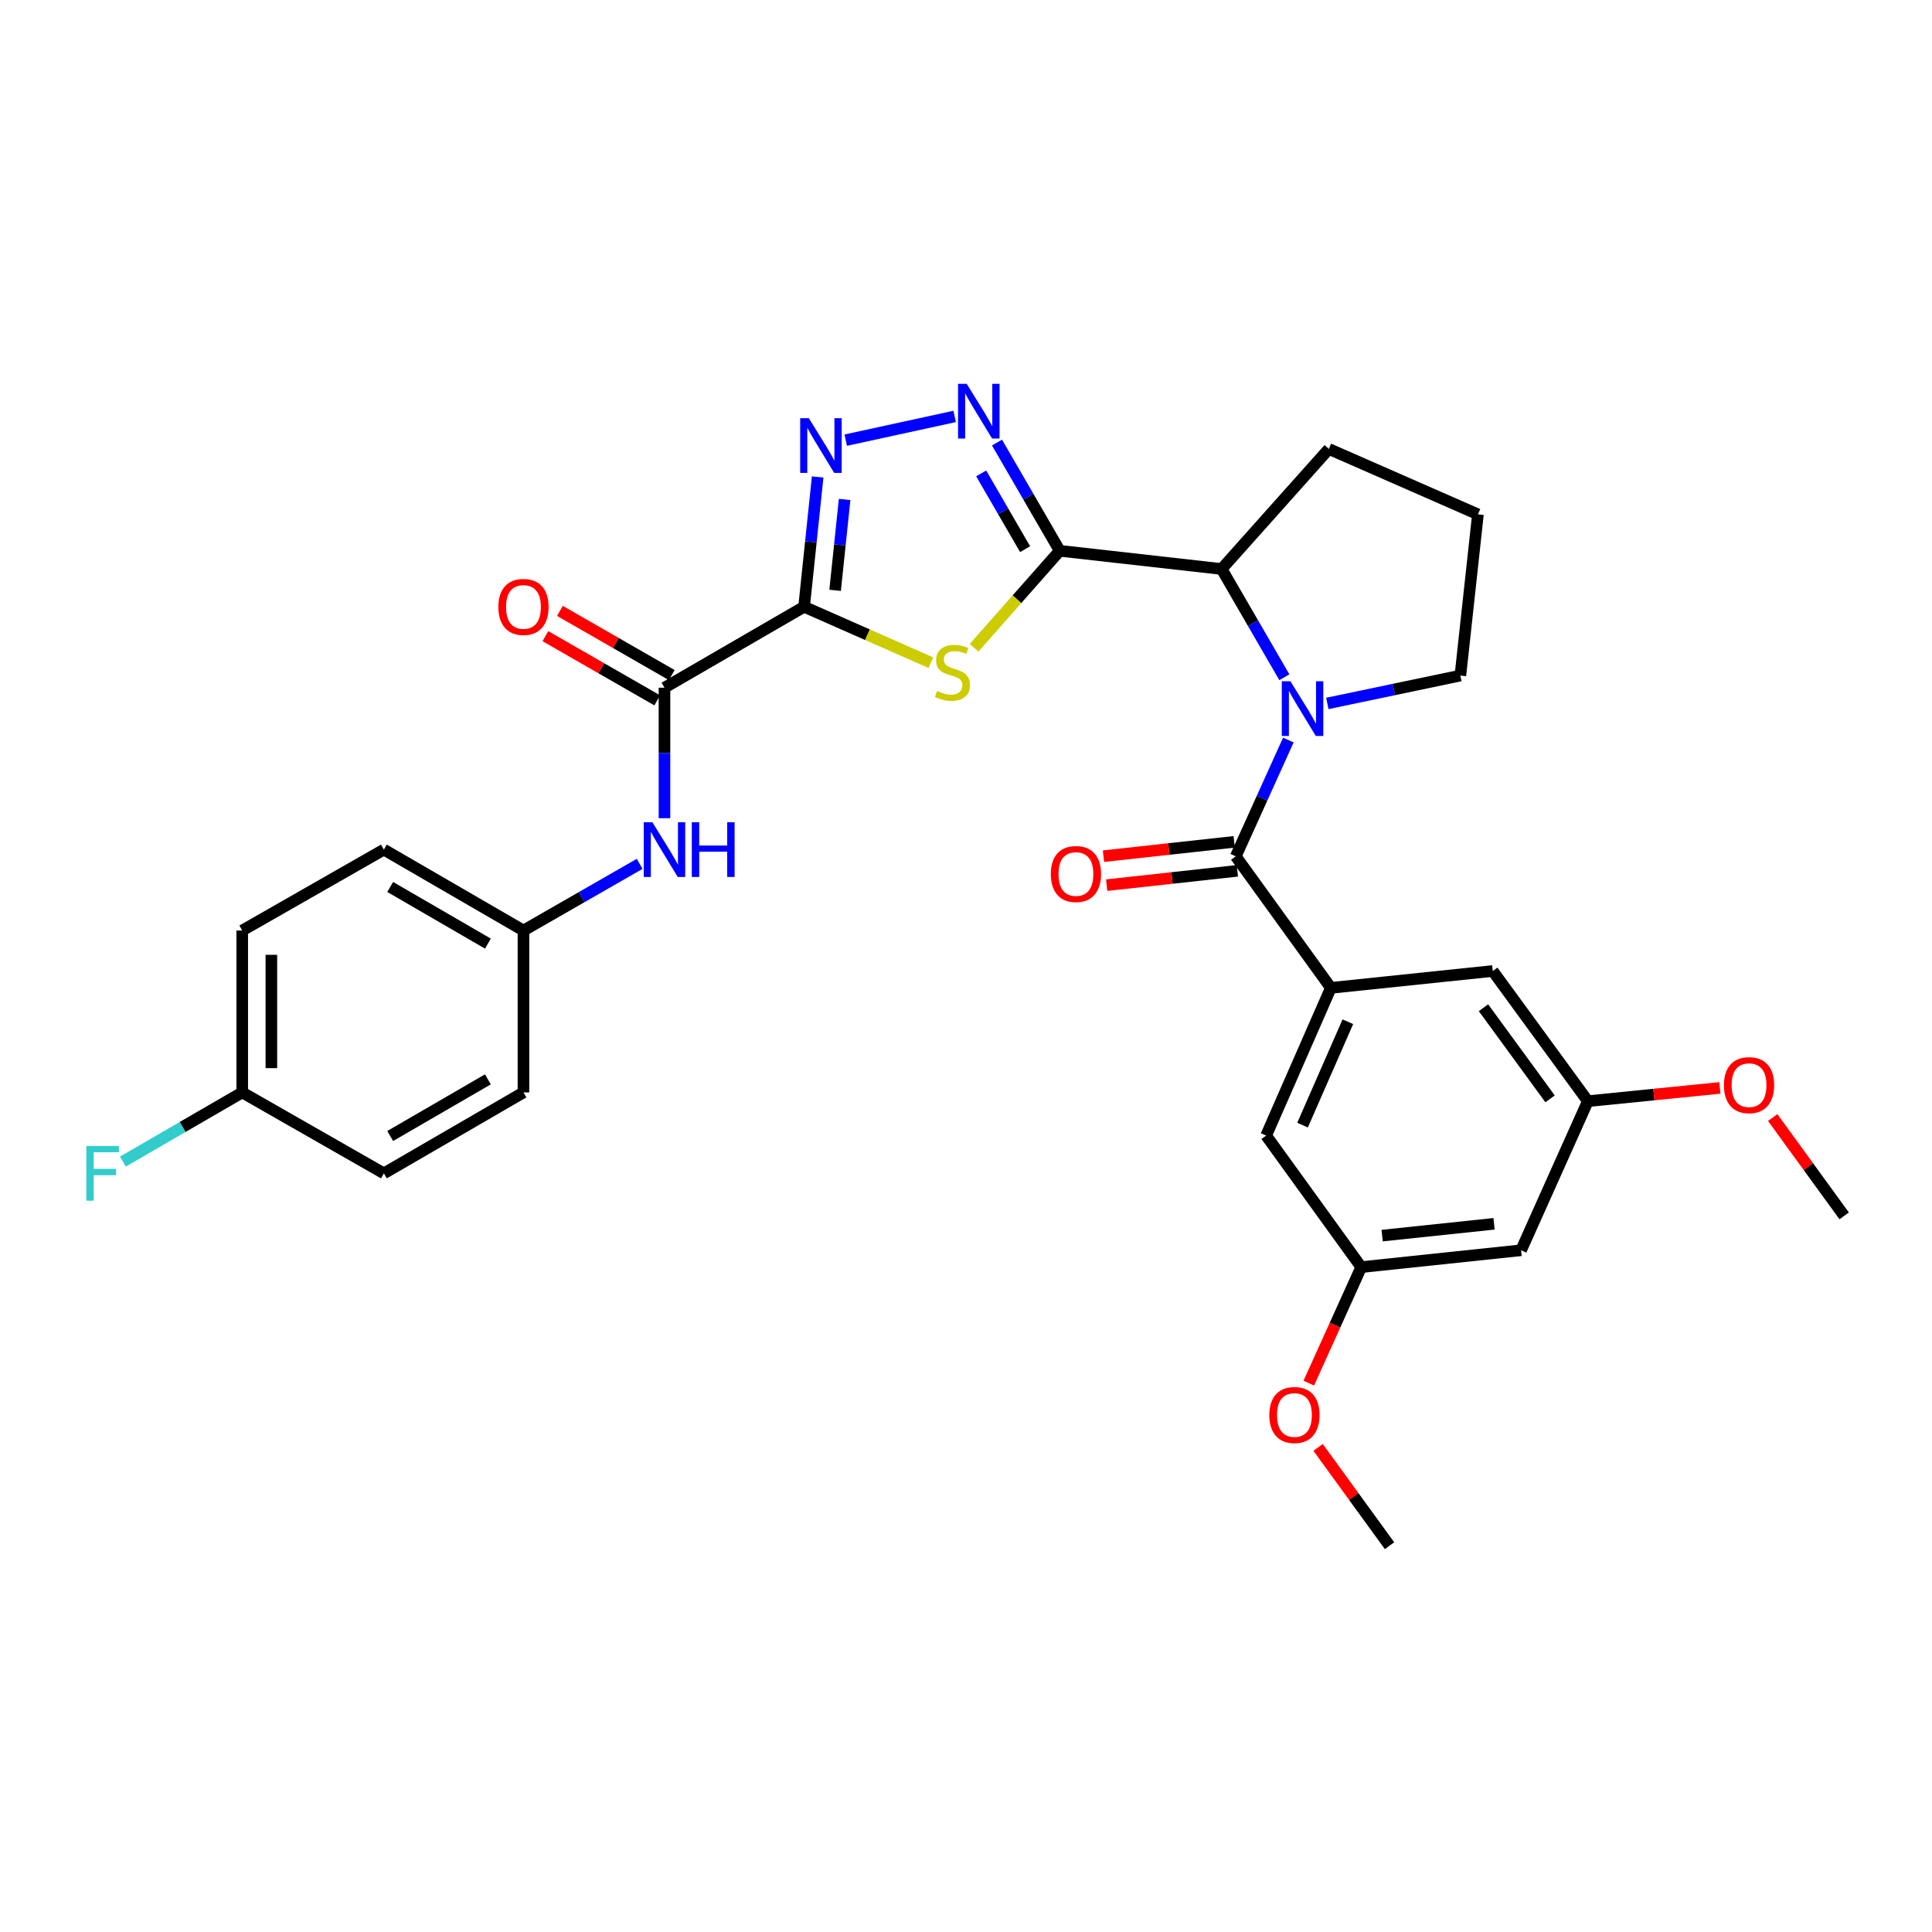 <?xml version='1.0' encoding='iso-8859-1'?>
<svg version='1.1' baseProfile='full'
              xmlns='http://www.w3.org/2000/svg'
                      xmlns:rdkit='http://www.rdkit.org/xml'
                      xmlns:xlink='http://www.w3.org/1999/xlink'
                  xml:space='preserve'
width='1000px' height='1000px' viewBox='0 0 1000 1000'>
<!-- END OF HEADER -->
<rect style='opacity:1.0;fill:#FFFFFF;stroke:none' width='1000' height='1000' x='0' y='0'> </rect>
<path class='bond-1' d='M 416.195,314.064 L 449.011,328.534' style='fill:none;fill-rule:evenodd;stroke:#000000;stroke-width:6px;stroke-linecap:butt;stroke-linejoin:miter;stroke-opacity:1' />
<path class='bond-1' d='M 449.011,328.534 L 481.827,343.005' style='fill:none;fill-rule:evenodd;stroke:#CCCC00;stroke-width:6px;stroke-linecap:butt;stroke-linejoin:miter;stroke-opacity:1' />
<path class='bond-3' d='M 416.195,314.064 L 419.707,280.471' style='fill:none;fill-rule:evenodd;stroke:#000000;stroke-width:6px;stroke-linecap:butt;stroke-linejoin:miter;stroke-opacity:1' />
<path class='bond-3' d='M 419.707,280.471 L 423.22,246.879' style='fill:none;fill-rule:evenodd;stroke:#0000FF;stroke-width:6px;stroke-linecap:butt;stroke-linejoin:miter;stroke-opacity:1' />
<path class='bond-3' d='M 432.254,305.555 L 434.713,282.041' style='fill:none;fill-rule:evenodd;stroke:#000000;stroke-width:6px;stroke-linecap:butt;stroke-linejoin:miter;stroke-opacity:1' />
<path class='bond-3' d='M 434.713,282.041 L 437.172,258.526' style='fill:none;fill-rule:evenodd;stroke:#0000FF;stroke-width:6px;stroke-linecap:butt;stroke-linejoin:miter;stroke-opacity:1' />
<path class='bond-6' d='M 416.195,314.064 L 343.934,355.956' style='fill:none;fill-rule:evenodd;stroke:#000000;stroke-width:6px;stroke-linecap:butt;stroke-linejoin:miter;stroke-opacity:1' />
<path class='bond-0' d='M 548.519,285.087 L 526.351,310.185' style='fill:none;fill-rule:evenodd;stroke:#000000;stroke-width:6px;stroke-linecap:butt;stroke-linejoin:miter;stroke-opacity:1' />
<path class='bond-0' d='M 526.351,310.185 L 504.182,335.282' style='fill:none;fill-rule:evenodd;stroke:#CCCC00;stroke-width:6px;stroke-linecap:butt;stroke-linejoin:miter;stroke-opacity:1' />
<path class='bond-7' d='M 548.519,285.087 L 632.313,294.517' style='fill:none;fill-rule:evenodd;stroke:#000000;stroke-width:6px;stroke-linecap:butt;stroke-linejoin:miter;stroke-opacity:1' />
<path class='bond-31' d='M 548.519,285.087 L 532.282,257.077' style='fill:none;fill-rule:evenodd;stroke:#000000;stroke-width:6px;stroke-linecap:butt;stroke-linejoin:miter;stroke-opacity:1' />
<path class='bond-31' d='M 532.282,257.077 L 516.045,229.067' style='fill:none;fill-rule:evenodd;stroke:#0000FF;stroke-width:6px;stroke-linecap:butt;stroke-linejoin:miter;stroke-opacity:1' />
<path class='bond-31' d='M 530.595,284.251 L 519.229,264.644' style='fill:none;fill-rule:evenodd;stroke:#000000;stroke-width:6px;stroke-linecap:butt;stroke-linejoin:miter;stroke-opacity:1' />
<path class='bond-31' d='M 519.229,264.644 L 507.864,245.037' style='fill:none;fill-rule:evenodd;stroke:#0000FF;stroke-width:6px;stroke-linecap:butt;stroke-linejoin:miter;stroke-opacity:1' />
<path class='bond-2' d='M 664.78,350.537 L 648.546,322.527' style='fill:none;fill-rule:evenodd;stroke:#0000FF;stroke-width:6px;stroke-linecap:butt;stroke-linejoin:miter;stroke-opacity:1' />
<path class='bond-2' d='M 648.546,322.527 L 632.313,294.517' style='fill:none;fill-rule:evenodd;stroke:#000000;stroke-width:6px;stroke-linecap:butt;stroke-linejoin:miter;stroke-opacity:1' />
<path class='bond-5' d='M 666.846,383.043 L 653.238,413.14' style='fill:none;fill-rule:evenodd;stroke:#0000FF;stroke-width:6px;stroke-linecap:butt;stroke-linejoin:miter;stroke-opacity:1' />
<path class='bond-5' d='M 653.238,413.14 L 639.63,443.237' style='fill:none;fill-rule:evenodd;stroke:#000000;stroke-width:6px;stroke-linecap:butt;stroke-linejoin:miter;stroke-opacity:1' />
<path class='bond-18' d='M 687.024,364.098 L 721.455,356.884' style='fill:none;fill-rule:evenodd;stroke:#0000FF;stroke-width:6px;stroke-linecap:butt;stroke-linejoin:miter;stroke-opacity:1' />
<path class='bond-18' d='M 721.455,356.884 L 755.887,349.67' style='fill:none;fill-rule:evenodd;stroke:#000000;stroke-width:6px;stroke-linecap:butt;stroke-linejoin:miter;stroke-opacity:1' />
<path class='bond-4' d='M 437.751,227.826 L 494.124,215.543' style='fill:none;fill-rule:evenodd;stroke:#0000FF;stroke-width:6px;stroke-linecap:butt;stroke-linejoin:miter;stroke-opacity:1' />
<path class='bond-8' d='M 639.63,443.237 L 688.857,511.323' style='fill:none;fill-rule:evenodd;stroke:#000000;stroke-width:6px;stroke-linecap:butt;stroke-linejoin:miter;stroke-opacity:1' />
<path class='bond-12' d='M 638.808,435.738 L 604.984,439.446' style='fill:none;fill-rule:evenodd;stroke:#000000;stroke-width:6px;stroke-linecap:butt;stroke-linejoin:miter;stroke-opacity:1' />
<path class='bond-12' d='M 604.984,439.446 L 571.16,443.154' style='fill:none;fill-rule:evenodd;stroke:#FF0000;stroke-width:6px;stroke-linecap:butt;stroke-linejoin:miter;stroke-opacity:1' />
<path class='bond-12' d='M 640.452,450.735 L 606.628,454.443' style='fill:none;fill-rule:evenodd;stroke:#000000;stroke-width:6px;stroke-linecap:butt;stroke-linejoin:miter;stroke-opacity:1' />
<path class='bond-12' d='M 606.628,454.443 L 572.804,458.151' style='fill:none;fill-rule:evenodd;stroke:#FF0000;stroke-width:6px;stroke-linecap:butt;stroke-linejoin:miter;stroke-opacity:1' />
<path class='bond-9' d='M 343.934,355.956 L 343.934,389.73' style='fill:none;fill-rule:evenodd;stroke:#000000;stroke-width:6px;stroke-linecap:butt;stroke-linejoin:miter;stroke-opacity:1' />
<path class='bond-9' d='M 343.934,389.73 L 343.934,423.503' style='fill:none;fill-rule:evenodd;stroke:#0000FF;stroke-width:6px;stroke-linecap:butt;stroke-linejoin:miter;stroke-opacity:1' />
<path class='bond-13' d='M 347.69,349.414 L 318.747,332.802' style='fill:none;fill-rule:evenodd;stroke:#000000;stroke-width:6px;stroke-linecap:butt;stroke-linejoin:miter;stroke-opacity:1' />
<path class='bond-13' d='M 318.747,332.802 L 289.804,316.19' style='fill:none;fill-rule:evenodd;stroke:#FF0000;stroke-width:6px;stroke-linecap:butt;stroke-linejoin:miter;stroke-opacity:1' />
<path class='bond-13' d='M 340.179,362.499 L 311.237,345.887' style='fill:none;fill-rule:evenodd;stroke:#000000;stroke-width:6px;stroke-linecap:butt;stroke-linejoin:miter;stroke-opacity:1' />
<path class='bond-13' d='M 311.237,345.887 L 282.294,329.275' style='fill:none;fill-rule:evenodd;stroke:#FF0000;stroke-width:6px;stroke-linecap:butt;stroke-linejoin:miter;stroke-opacity:1' />
<path class='bond-27' d='M 632.313,294.517 L 687.801,232.374' style='fill:none;fill-rule:evenodd;stroke:#000000;stroke-width:6px;stroke-linecap:butt;stroke-linejoin:miter;stroke-opacity:1' />
<path class='bond-10' d='M 688.857,511.323 L 655.355,587.774' style='fill:none;fill-rule:evenodd;stroke:#000000;stroke-width:6px;stroke-linecap:butt;stroke-linejoin:miter;stroke-opacity:1' />
<path class='bond-10' d='M 697.65,528.846 L 674.199,582.362' style='fill:none;fill-rule:evenodd;stroke:#000000;stroke-width:6px;stroke-linecap:butt;stroke-linejoin:miter;stroke-opacity:1' />
<path class='bond-11' d='M 688.857,511.323 L 772.65,502.589' style='fill:none;fill-rule:evenodd;stroke:#000000;stroke-width:6px;stroke-linecap:butt;stroke-linejoin:miter;stroke-opacity:1' />
<path class='bond-17' d='M 331.091,447.128 L 301.018,464.385' style='fill:none;fill-rule:evenodd;stroke:#0000FF;stroke-width:6px;stroke-linecap:butt;stroke-linejoin:miter;stroke-opacity:1' />
<path class='bond-17' d='M 301.018,464.385 L 270.945,481.642' style='fill:none;fill-rule:evenodd;stroke:#000000;stroke-width:6px;stroke-linecap:butt;stroke-linejoin:miter;stroke-opacity:1' />
<path class='bond-16' d='M 655.355,587.774 L 704.581,655.86' style='fill:none;fill-rule:evenodd;stroke:#000000;stroke-width:6px;stroke-linecap:butt;stroke-linejoin:miter;stroke-opacity:1' />
<path class='bond-15' d='M 772.65,502.589 L 821.877,569.971' style='fill:none;fill-rule:evenodd;stroke:#000000;stroke-width:6px;stroke-linecap:butt;stroke-linejoin:miter;stroke-opacity:1' />
<path class='bond-15' d='M 767.852,521.596 L 802.311,568.763' style='fill:none;fill-rule:evenodd;stroke:#000000;stroke-width:6px;stroke-linecap:butt;stroke-linejoin:miter;stroke-opacity:1' />
<path class='bond-14' d='M 787.31,647.134 L 821.877,569.971' style='fill:none;fill-rule:evenodd;stroke:#000000;stroke-width:6px;stroke-linecap:butt;stroke-linejoin:miter;stroke-opacity:1' />
<path class='bond-34' d='M 787.31,647.134 L 704.581,655.86' style='fill:none;fill-rule:evenodd;stroke:#000000;stroke-width:6px;stroke-linecap:butt;stroke-linejoin:miter;stroke-opacity:1' />
<path class='bond-34' d='M 773.318,633.439 L 715.408,639.547' style='fill:none;fill-rule:evenodd;stroke:#000000;stroke-width:6px;stroke-linecap:butt;stroke-linejoin:miter;stroke-opacity:1' />
<path class='bond-26' d='M 821.877,569.971 L 856.042,566.538' style='fill:none;fill-rule:evenodd;stroke:#000000;stroke-width:6px;stroke-linecap:butt;stroke-linejoin:miter;stroke-opacity:1' />
<path class='bond-26' d='M 856.042,566.538 L 890.206,563.105' style='fill:none;fill-rule:evenodd;stroke:#FF0000;stroke-width:6px;stroke-linecap:butt;stroke-linejoin:miter;stroke-opacity:1' />
<path class='bond-25' d='M 704.581,655.86 L 691.002,685.88' style='fill:none;fill-rule:evenodd;stroke:#000000;stroke-width:6px;stroke-linecap:butt;stroke-linejoin:miter;stroke-opacity:1' />
<path class='bond-25' d='M 691.002,685.88 L 677.424,715.901' style='fill:none;fill-rule:evenodd;stroke:#FF0000;stroke-width:6px;stroke-linecap:butt;stroke-linejoin:miter;stroke-opacity:1' />
<path class='bond-21' d='M 270.945,481.642 L 270.945,565.436' style='fill:none;fill-rule:evenodd;stroke:#000000;stroke-width:6px;stroke-linecap:butt;stroke-linejoin:miter;stroke-opacity:1' />
<path class='bond-22' d='M 270.945,481.642 L 198.693,439.758' style='fill:none;fill-rule:evenodd;stroke:#000000;stroke-width:6px;stroke-linecap:butt;stroke-linejoin:miter;stroke-opacity:1' />
<path class='bond-22' d='M 252.541,488.412 L 201.964,459.094' style='fill:none;fill-rule:evenodd;stroke:#000000;stroke-width:6px;stroke-linecap:butt;stroke-linejoin:miter;stroke-opacity:1' />
<path class='bond-33' d='M 755.887,349.67 L 764.973,266.228' style='fill:none;fill-rule:evenodd;stroke:#000000;stroke-width:6px;stroke-linecap:butt;stroke-linejoin:miter;stroke-opacity:1' />
<path class='bond-19' d='M 125.377,565.436 L 125.377,481.642' style='fill:none;fill-rule:evenodd;stroke:#000000;stroke-width:6px;stroke-linecap:butt;stroke-linejoin:miter;stroke-opacity:1' />
<path class='bond-19' d='M 140.464,552.867 L 140.464,494.211' style='fill:none;fill-rule:evenodd;stroke:#000000;stroke-width:6px;stroke-linecap:butt;stroke-linejoin:miter;stroke-opacity:1' />
<path class='bond-20' d='M 125.377,565.436 L 94.497,583.336' style='fill:none;fill-rule:evenodd;stroke:#000000;stroke-width:6px;stroke-linecap:butt;stroke-linejoin:miter;stroke-opacity:1' />
<path class='bond-20' d='M 94.497,583.336 L 63.617,601.237' style='fill:none;fill-rule:evenodd;stroke:#33CCCC;stroke-width:6px;stroke-linecap:butt;stroke-linejoin:miter;stroke-opacity:1' />
<path class='bond-32' d='M 125.377,565.436 L 198.693,607.329' style='fill:none;fill-rule:evenodd;stroke:#000000;stroke-width:6px;stroke-linecap:butt;stroke-linejoin:miter;stroke-opacity:1' />
<path class='bond-24' d='M 270.945,565.436 L 198.693,607.329' style='fill:none;fill-rule:evenodd;stroke:#000000;stroke-width:6px;stroke-linecap:butt;stroke-linejoin:miter;stroke-opacity:1' />
<path class='bond-24' d='M 252.539,558.668 L 201.963,587.993' style='fill:none;fill-rule:evenodd;stroke:#000000;stroke-width:6px;stroke-linecap:butt;stroke-linejoin:miter;stroke-opacity:1' />
<path class='bond-23' d='M 198.693,439.758 L 125.377,481.642' style='fill:none;fill-rule:evenodd;stroke:#000000;stroke-width:6px;stroke-linecap:butt;stroke-linejoin:miter;stroke-opacity:1' />
<path class='bond-29' d='M 682.246,749.172 L 700.735,774.613' style='fill:none;fill-rule:evenodd;stroke:#FF0000;stroke-width:6px;stroke-linecap:butt;stroke-linejoin:miter;stroke-opacity:1' />
<path class='bond-29' d='M 700.735,774.613 L 719.224,800.053' style='fill:none;fill-rule:evenodd;stroke:#000000;stroke-width:6px;stroke-linecap:butt;stroke-linejoin:miter;stroke-opacity:1' />
<path class='bond-30' d='M 917.553,578.442 L 936.049,603.887' style='fill:none;fill-rule:evenodd;stroke:#FF0000;stroke-width:6px;stroke-linecap:butt;stroke-linejoin:miter;stroke-opacity:1' />
<path class='bond-30' d='M 936.049,603.887 L 954.545,629.331' style='fill:none;fill-rule:evenodd;stroke:#000000;stroke-width:6px;stroke-linecap:butt;stroke-linejoin:miter;stroke-opacity:1' />
<path class='bond-28' d='M 687.801,232.374 L 764.973,266.228' style='fill:none;fill-rule:evenodd;stroke:#000000;stroke-width:6px;stroke-linecap:butt;stroke-linejoin:miter;stroke-opacity:1' />
<path  class='atom-2' d='M 485.006 357.655
Q 485.326 357.775, 486.646 358.335
Q 487.966 358.895, 489.406 359.255
Q 490.886 359.575, 492.326 359.575
Q 495.006 359.575, 496.566 358.295
Q 498.126 356.975, 498.126 354.695
Q 498.126 353.135, 497.326 352.175
Q 496.566 351.215, 495.366 350.695
Q 494.166 350.175, 492.166 349.575
Q 489.646 348.815, 488.126 348.095
Q 486.646 347.375, 485.566 345.855
Q 484.526 344.335, 484.526 341.775
Q 484.526 338.215, 486.926 336.015
Q 489.366 333.815, 494.166 333.815
Q 497.446 333.815, 501.166 335.375
L 500.246 338.455
Q 496.846 337.055, 494.286 337.055
Q 491.526 337.055, 490.006 338.215
Q 488.486 339.335, 488.526 341.295
Q 488.526 342.815, 489.286 343.735
Q 490.086 344.655, 491.206 345.175
Q 492.366 345.695, 494.286 346.295
Q 496.846 347.095, 498.366 347.895
Q 499.886 348.695, 500.966 350.335
Q 502.086 351.935, 502.086 354.695
Q 502.086 358.615, 499.446 360.735
Q 496.846 362.815, 492.486 362.815
Q 489.966 362.815, 488.046 362.255
Q 486.166 361.735, 483.926 360.815
L 485.006 357.655
' fill='#CCCC00'/>
<path  class='atom-3' d='M 667.937 352.626
L 677.217 367.626
Q 678.137 369.106, 679.617 371.786
Q 681.097 374.466, 681.177 374.626
L 681.177 352.626
L 684.937 352.626
L 684.937 380.946
L 681.057 380.946
L 671.097 364.546
Q 669.937 362.626, 668.697 360.426
Q 667.497 358.226, 667.137 357.546
L 667.137 380.946
L 663.457 380.946
L 663.457 352.626
L 667.937 352.626
' fill='#0000FF'/>
<path  class='atom-4' d='M 418.66 216.462
L 427.94 231.462
Q 428.86 232.942, 430.34 235.622
Q 431.82 238.302, 431.9 238.462
L 431.9 216.462
L 435.66 216.462
L 435.66 244.782
L 431.78 244.782
L 421.82 228.382
Q 420.66 226.462, 419.42 224.262
Q 418.22 222.062, 417.86 221.382
L 417.86 244.782
L 414.18 244.782
L 414.18 216.462
L 418.66 216.462
' fill='#0000FF'/>
<path  class='atom-5' d='M 500.367 198.659
L 509.647 213.659
Q 510.567 215.139, 512.047 217.819
Q 513.527 220.499, 513.607 220.659
L 513.607 198.659
L 517.367 198.659
L 517.367 226.979
L 513.487 226.979
L 503.527 210.579
Q 502.367 208.659, 501.127 206.459
Q 499.927 204.259, 499.567 203.579
L 499.567 226.979
L 495.887 226.979
L 495.887 198.659
L 500.367 198.659
' fill='#0000FF'/>
<path  class='atom-10' d='M 337.674 425.598
L 346.954 440.598
Q 347.874 442.078, 349.354 444.758
Q 350.834 447.438, 350.914 447.598
L 350.914 425.598
L 354.674 425.598
L 354.674 453.918
L 350.794 453.918
L 340.834 437.518
Q 339.674 435.598, 338.434 433.398
Q 337.234 431.198, 336.874 430.518
L 336.874 453.918
L 333.194 453.918
L 333.194 425.598
L 337.674 425.598
' fill='#0000FF'/>
<path  class='atom-10' d='M 358.074 425.598
L 361.914 425.598
L 361.914 437.638
L 376.394 437.638
L 376.394 425.598
L 380.234 425.598
L 380.234 453.918
L 376.394 453.918
L 376.394 440.838
L 361.914 440.838
L 361.914 453.918
L 358.074 453.918
L 358.074 425.598
' fill='#0000FF'/>
<path  class='atom-13' d='M 543.901 452.386
Q 543.901 445.586, 547.261 441.786
Q 550.621 437.986, 556.901 437.986
Q 563.181 437.986, 566.541 441.786
Q 569.901 445.586, 569.901 452.386
Q 569.901 459.266, 566.501 463.186
Q 563.101 467.066, 556.901 467.066
Q 550.661 467.066, 547.261 463.186
Q 543.901 459.306, 543.901 452.386
M 556.901 463.866
Q 561.221 463.866, 563.541 460.986
Q 565.901 458.066, 565.901 452.386
Q 565.901 446.826, 563.541 444.026
Q 561.221 441.186, 556.901 441.186
Q 552.581 441.186, 550.221 443.986
Q 547.901 446.786, 547.901 452.386
Q 547.901 458.106, 550.221 460.986
Q 552.581 463.866, 556.901 463.866
' fill='#FF0000'/>
<path  class='atom-14' d='M 257.945 314.144
Q 257.945 307.344, 261.305 303.544
Q 264.665 299.744, 270.945 299.744
Q 277.225 299.744, 280.585 303.544
Q 283.945 307.344, 283.945 314.144
Q 283.945 321.024, 280.545 324.944
Q 277.145 328.824, 270.945 328.824
Q 264.705 328.824, 261.305 324.944
Q 257.945 321.064, 257.945 314.144
M 270.945 325.624
Q 275.265 325.624, 277.585 322.744
Q 279.945 319.824, 279.945 314.144
Q 279.945 308.584, 277.585 305.784
Q 275.265 302.944, 270.945 302.944
Q 266.625 302.944, 264.265 305.744
Q 261.945 308.544, 261.945 314.144
Q 261.945 319.864, 264.265 322.744
Q 266.625 325.624, 270.945 325.624
' fill='#FF0000'/>
<path  class='atom-21' d='M 44.689 593.169
L 61.529 593.169
L 61.529 596.409
L 48.489 596.409
L 48.489 605.009
L 60.089 605.009
L 60.089 608.289
L 48.489 608.289
L 48.489 621.489
L 44.689 621.489
L 44.689 593.169
' fill='#33CCCC'/>
<path  class='atom-26' d='M 656.998 732.399
Q 656.998 725.599, 660.358 721.799
Q 663.718 717.999, 669.998 717.999
Q 676.278 717.999, 679.638 721.799
Q 682.998 725.599, 682.998 732.399
Q 682.998 739.279, 679.598 743.199
Q 676.198 747.079, 669.998 747.079
Q 663.758 747.079, 660.358 743.199
Q 656.998 739.319, 656.998 732.399
M 669.998 743.879
Q 674.318 743.879, 676.638 740.999
Q 678.998 738.079, 678.998 732.399
Q 678.998 726.839, 676.638 724.039
Q 674.318 721.199, 669.998 721.199
Q 665.678 721.199, 663.318 723.999
Q 660.998 726.799, 660.998 732.399
Q 660.998 738.119, 663.318 740.999
Q 665.678 743.879, 669.998 743.879
' fill='#FF0000'/>
<path  class='atom-27' d='M 892.302 561.669
Q 892.302 554.869, 895.662 551.069
Q 899.022 547.269, 905.302 547.269
Q 911.582 547.269, 914.942 551.069
Q 918.302 554.869, 918.302 561.669
Q 918.302 568.549, 914.902 572.469
Q 911.502 576.349, 905.302 576.349
Q 899.062 576.349, 895.662 572.469
Q 892.302 568.589, 892.302 561.669
M 905.302 573.149
Q 909.622 573.149, 911.942 570.269
Q 914.302 567.349, 914.302 561.669
Q 914.302 556.109, 911.942 553.309
Q 909.622 550.469, 905.302 550.469
Q 900.982 550.469, 898.622 553.269
Q 896.302 556.069, 896.302 561.669
Q 896.302 567.389, 898.622 570.269
Q 900.982 573.149, 905.302 573.149
' fill='#FF0000'/>
</svg>
